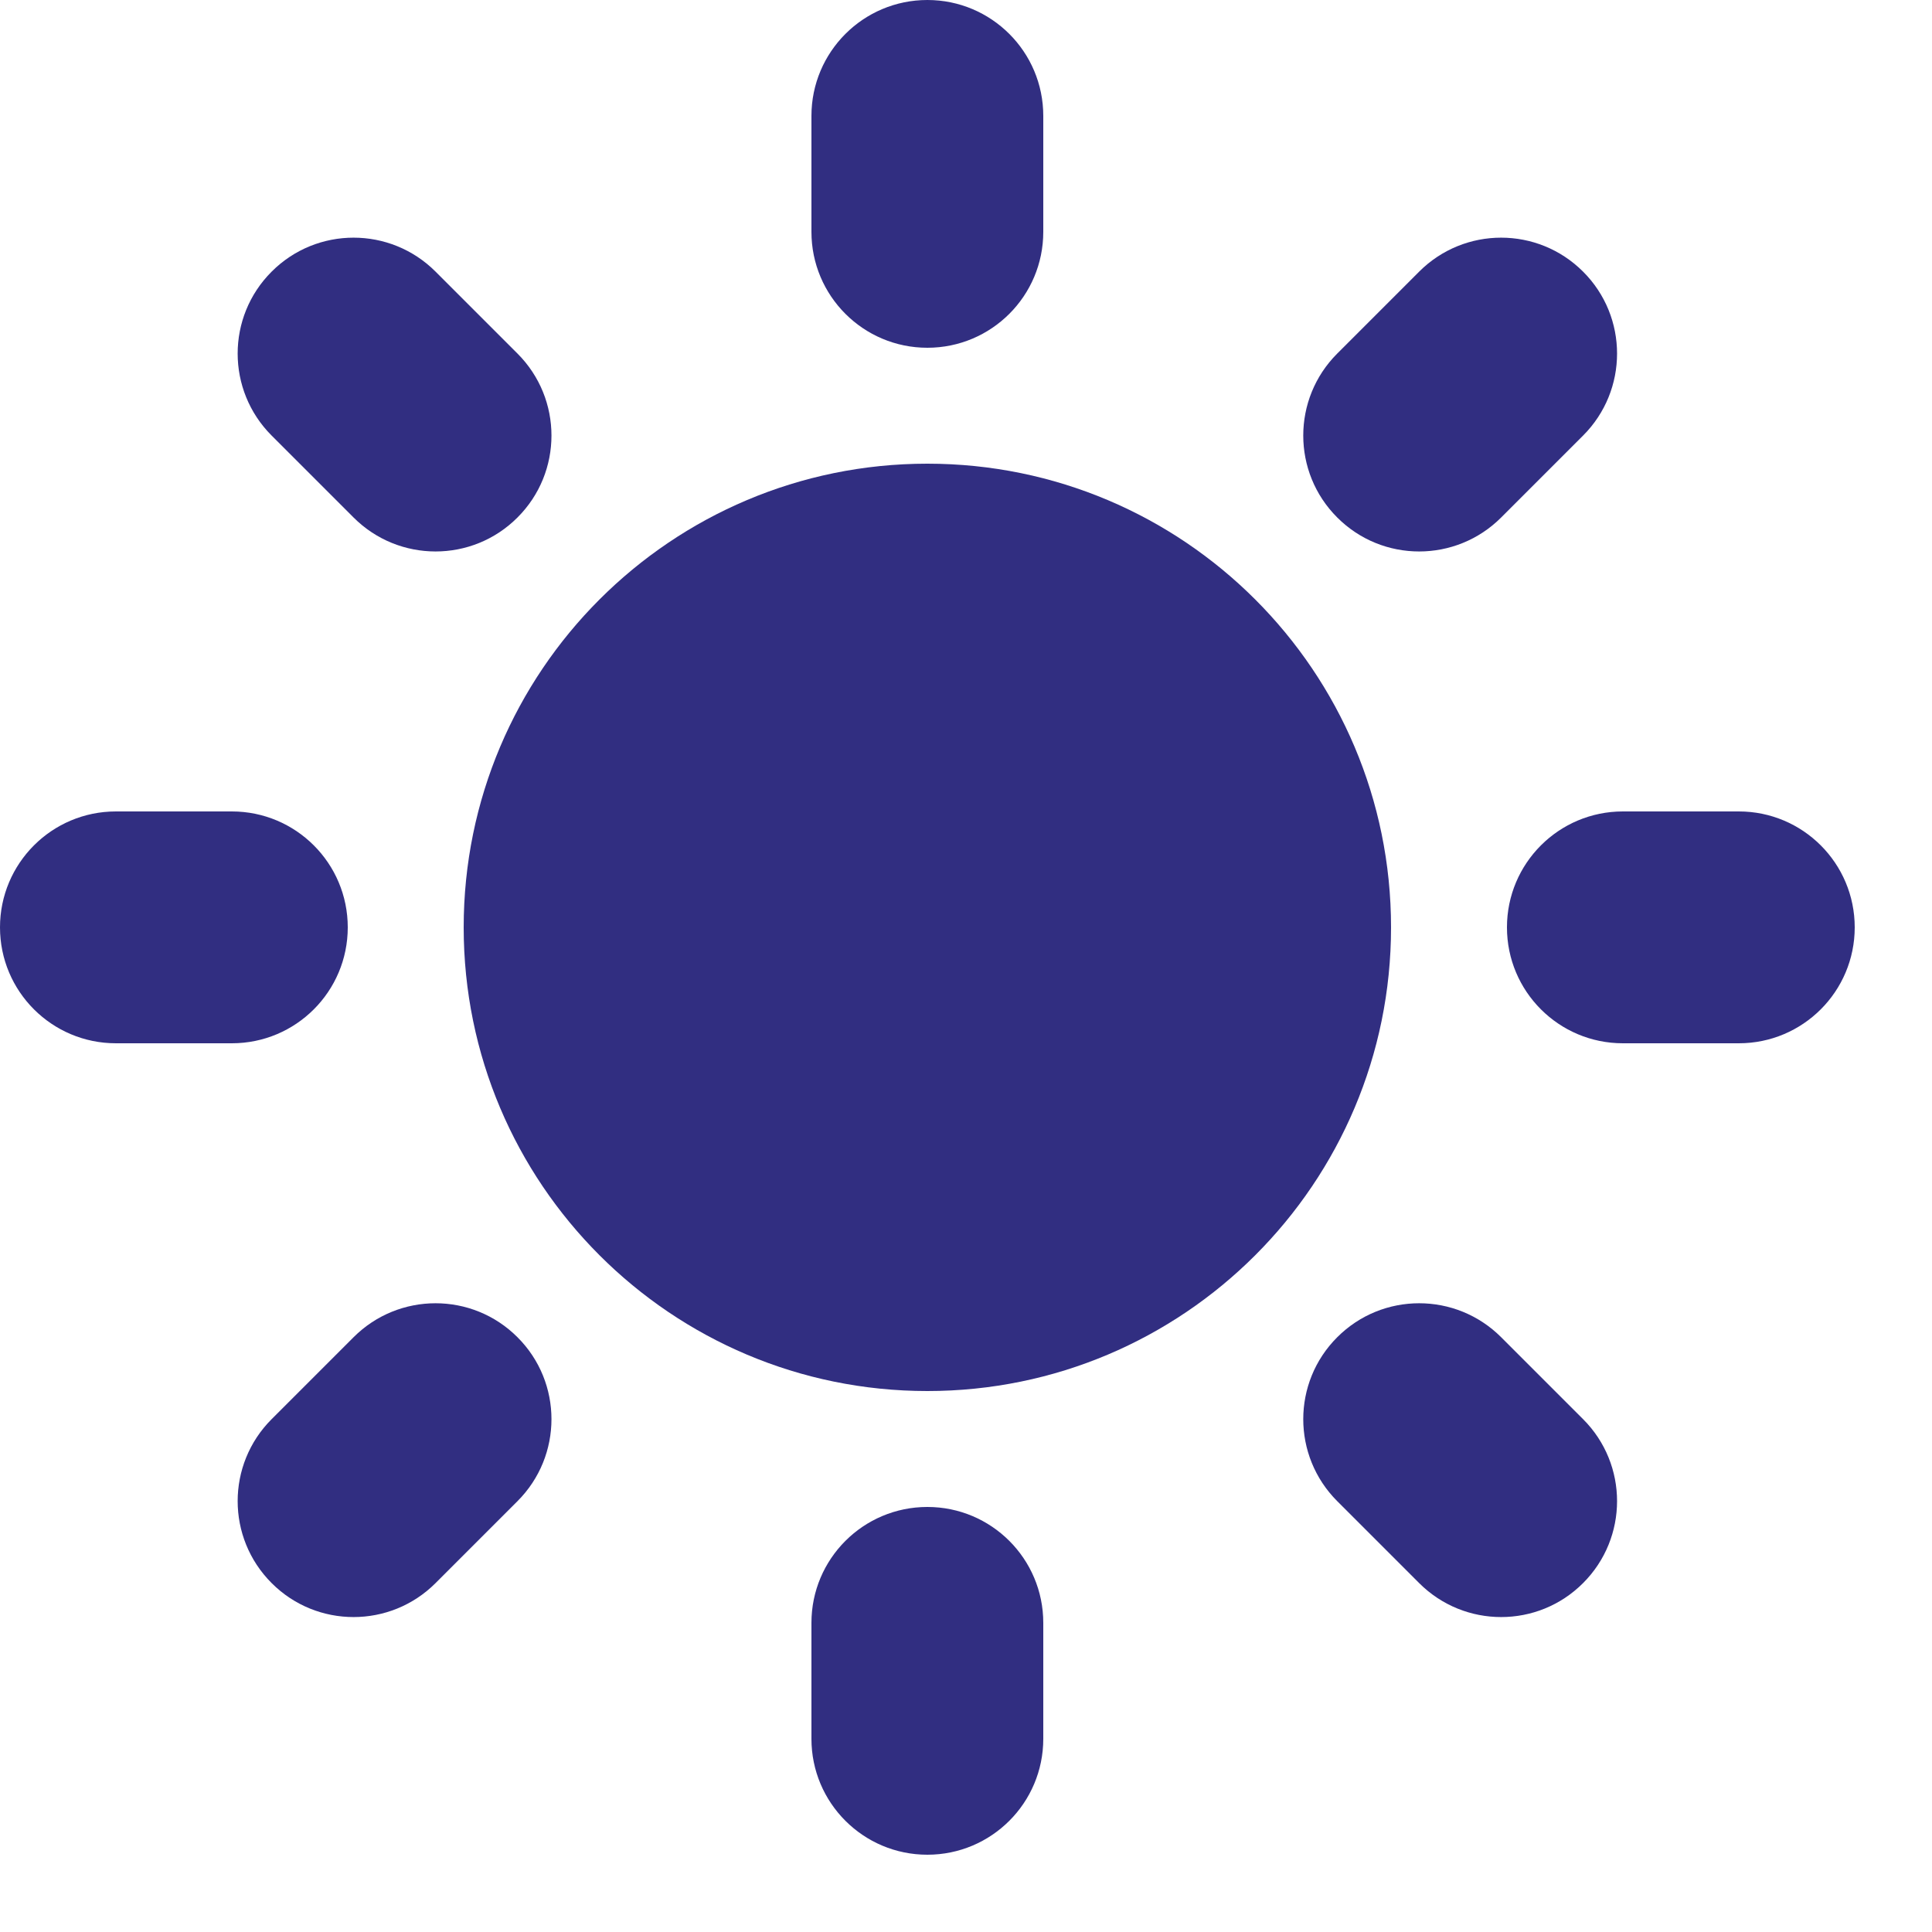 <?xml version="1.0" encoding="utf-8"?>
<svg xmlns="http://www.w3.org/2000/svg" fill="none" height="100%" overflow="visible" preserveAspectRatio="none" style="display: block;" viewBox="0 0 20 20" width="100%">
<g id="Icon">
<path d="M9.6 0C10.263 0 10.8 0.537 10.8 1.2V2.4C10.8 3.063 10.263 3.6 9.6 3.6C8.937 3.6 8.4 3.063 8.4 2.4V1.2C8.4 0.537 8.937 0 9.6 0Z" fill="#312E81"/>
<path d="M14.4 9.6C14.4 12.251 12.251 14.4 9.6 14.4C6.949 14.4 4.8 12.251 4.8 9.6C4.8 6.949 6.949 4.8 9.6 4.8C12.251 4.8 14.4 6.949 14.4 9.6Z" fill="#312E81"/>
<path d="M13.843 15.54L14.691 16.388C15.16 16.857 15.92 16.857 16.388 16.388C16.857 15.919 16.857 15.16 16.388 14.691L15.54 13.843C15.071 13.374 14.311 13.374 13.843 13.843C13.374 14.311 13.374 15.071 13.843 15.54Z" fill="#312E81"/>
<path d="M16.388 2.812C16.857 3.28 16.857 4.04 16.388 4.509L15.54 5.357C15.071 5.826 14.311 5.826 13.843 5.357C13.374 4.889 13.374 4.129 13.843 3.66L14.691 2.812C15.16 2.343 15.919 2.343 16.388 2.812Z" fill="#312E81"/>
<path d="M18 10.8C18.663 10.8 19.2 10.263 19.2 9.6C19.2 8.937 18.663 8.4 18 8.4H16.8C16.137 8.4 15.6 8.937 15.6 9.6C15.6 10.263 16.137 10.8 16.8 10.8H18Z" fill="#312E81"/>
<path d="M9.6 15.6C10.263 15.6 10.8 16.137 10.8 16.8V18C10.8 18.663 10.263 19.2 9.6 19.2C8.937 19.2 8.4 18.663 8.4 18V16.8C8.4 16.137 8.937 15.6 9.6 15.6Z" fill="#312E81"/>
<path d="M3.66 5.357C4.129 5.826 4.889 5.826 5.357 5.357C5.826 4.889 5.826 4.129 5.357 3.66L4.509 2.812C4.04 2.343 3.28 2.343 2.812 2.812C2.343 3.28 2.343 4.04 2.812 4.509L3.66 5.357Z" fill="#312E81"/>
<path d="M5.357 15.54L4.509 16.388C4.04 16.857 3.28 16.857 2.812 16.388C2.343 15.919 2.343 15.16 2.812 14.691L3.66 13.843C4.129 13.374 4.889 13.374 5.357 13.843C5.826 14.311 5.826 15.071 5.357 15.54Z" fill="#312E81"/>
<path d="M2.4 10.8C3.063 10.8 3.6 10.263 3.6 9.6C3.6 8.937 3.063 8.4 2.4 8.4H1.2C0.537 8.4 0 8.937 0 9.6C0 10.263 0.537 10.8 1.2 10.8H2.4Z" fill="#312E81"/>
</g>
</svg>